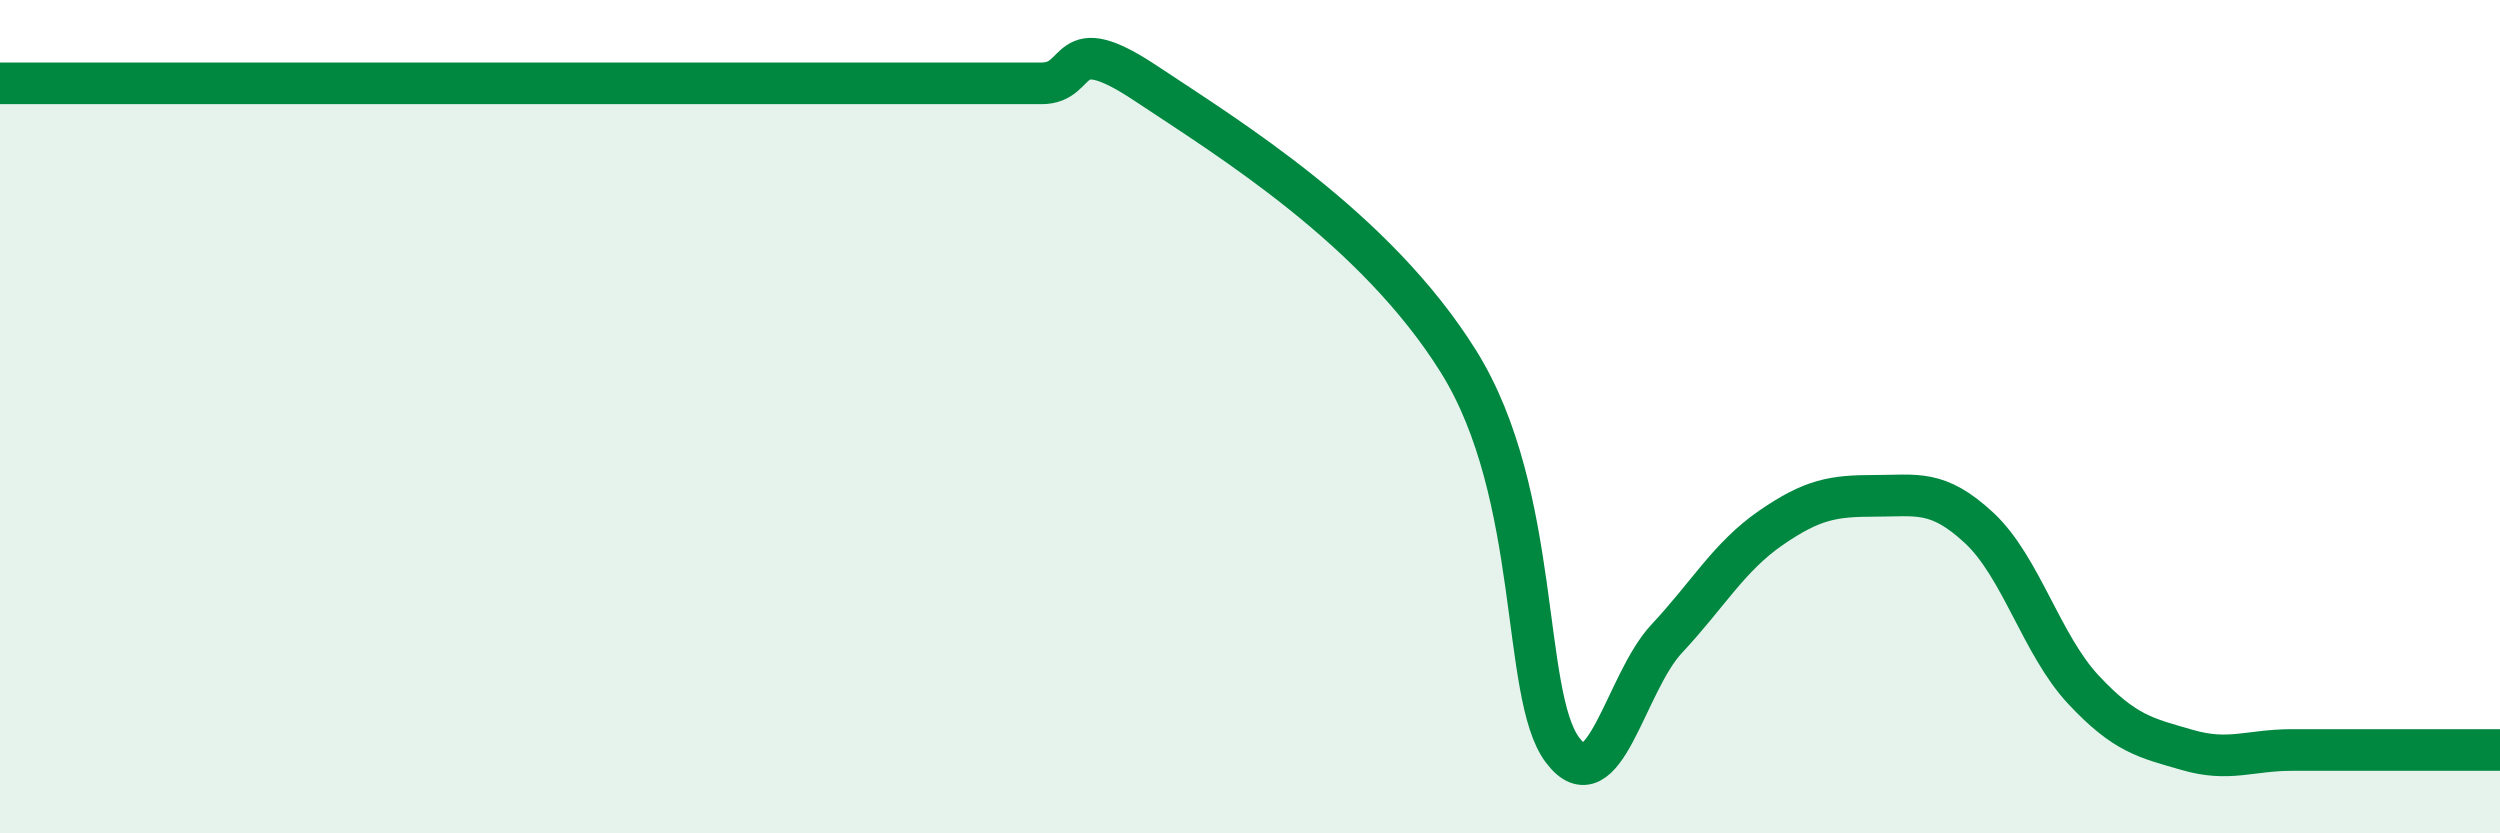
    <svg width="60" height="20" viewBox="0 0 60 20" xmlns="http://www.w3.org/2000/svg">
      <path
        d="M 0,2 C 0.5,2 1.5,2 2.5,2 C 3.5,2 4,2 5,2 C 6,2 6.5,2 7.5,2 C 8.5,2 9,2 10,2 C 11,2 11.5,2 12.5,2 C 13.5,2 14,2 15,2 C 16,2 16.5,2 17.5,2 C 18.5,2 19,2 20,2 C 21,2 21.5,2 22.5,2 C 23.5,2 24,2 25,2 C 26,2 25.5,0.67 27.5,2 C 29.5,3.33 33,5.47 35,8.67 C 37,11.87 36.5,16.67 37.5,18 C 38.5,19.33 39,16.4 40,15.33 C 41,14.26 41.5,13.36 42.5,12.67 C 43.5,11.98 44,11.9 45,11.9 C 46,11.9 46.5,11.74 47.5,12.67 C 48.5,13.6 49,15.48 50,16.55 C 51,17.62 51.5,17.71 52.5,18 C 53.5,18.29 54,18 55,18 C 56,18 56.5,18 57.5,18 C 58.5,18 59.5,18 60,18L60 20L0 20Z"
        fill="#008740"
        opacity="0.1"
        stroke-linecap="round"
        stroke-linejoin="round"
      />
      <path
        d="M 0,2 C 0.5,2 1.5,2 2.5,2 C 3.5,2 4,2 5,2 C 6,2 6.5,2 7.5,2 C 8.5,2 9,2 10,2 C 11,2 11.5,2 12.5,2 C 13.5,2 14,2 15,2 C 16,2 16.5,2 17.5,2 C 18.5,2 19,2 20,2 C 21,2 21.5,2 22.5,2 C 23.5,2 24,2 25,2 C 26,2 25.5,0.67 27.5,2 C 29.5,3.33 33,5.47 35,8.67 C 37,11.87 36.5,16.67 37.5,18 C 38.5,19.33 39,16.4 40,15.33 C 41,14.26 41.5,13.36 42.5,12.67 C 43.5,11.98 44,11.9 45,11.9 C 46,11.9 46.5,11.74 47.5,12.67 C 48.5,13.6 49,15.48 50,16.55 C 51,17.62 51.5,17.71 52.5,18 C 53.5,18.29 54,18 55,18 C 56,18 56.5,18 57.5,18 C 58.5,18 59.5,18 60,18"
        stroke="#008740"
        stroke-width="1"
        fill="none"
        stroke-linecap="round"
        stroke-linejoin="round"
      />
    </svg>
  